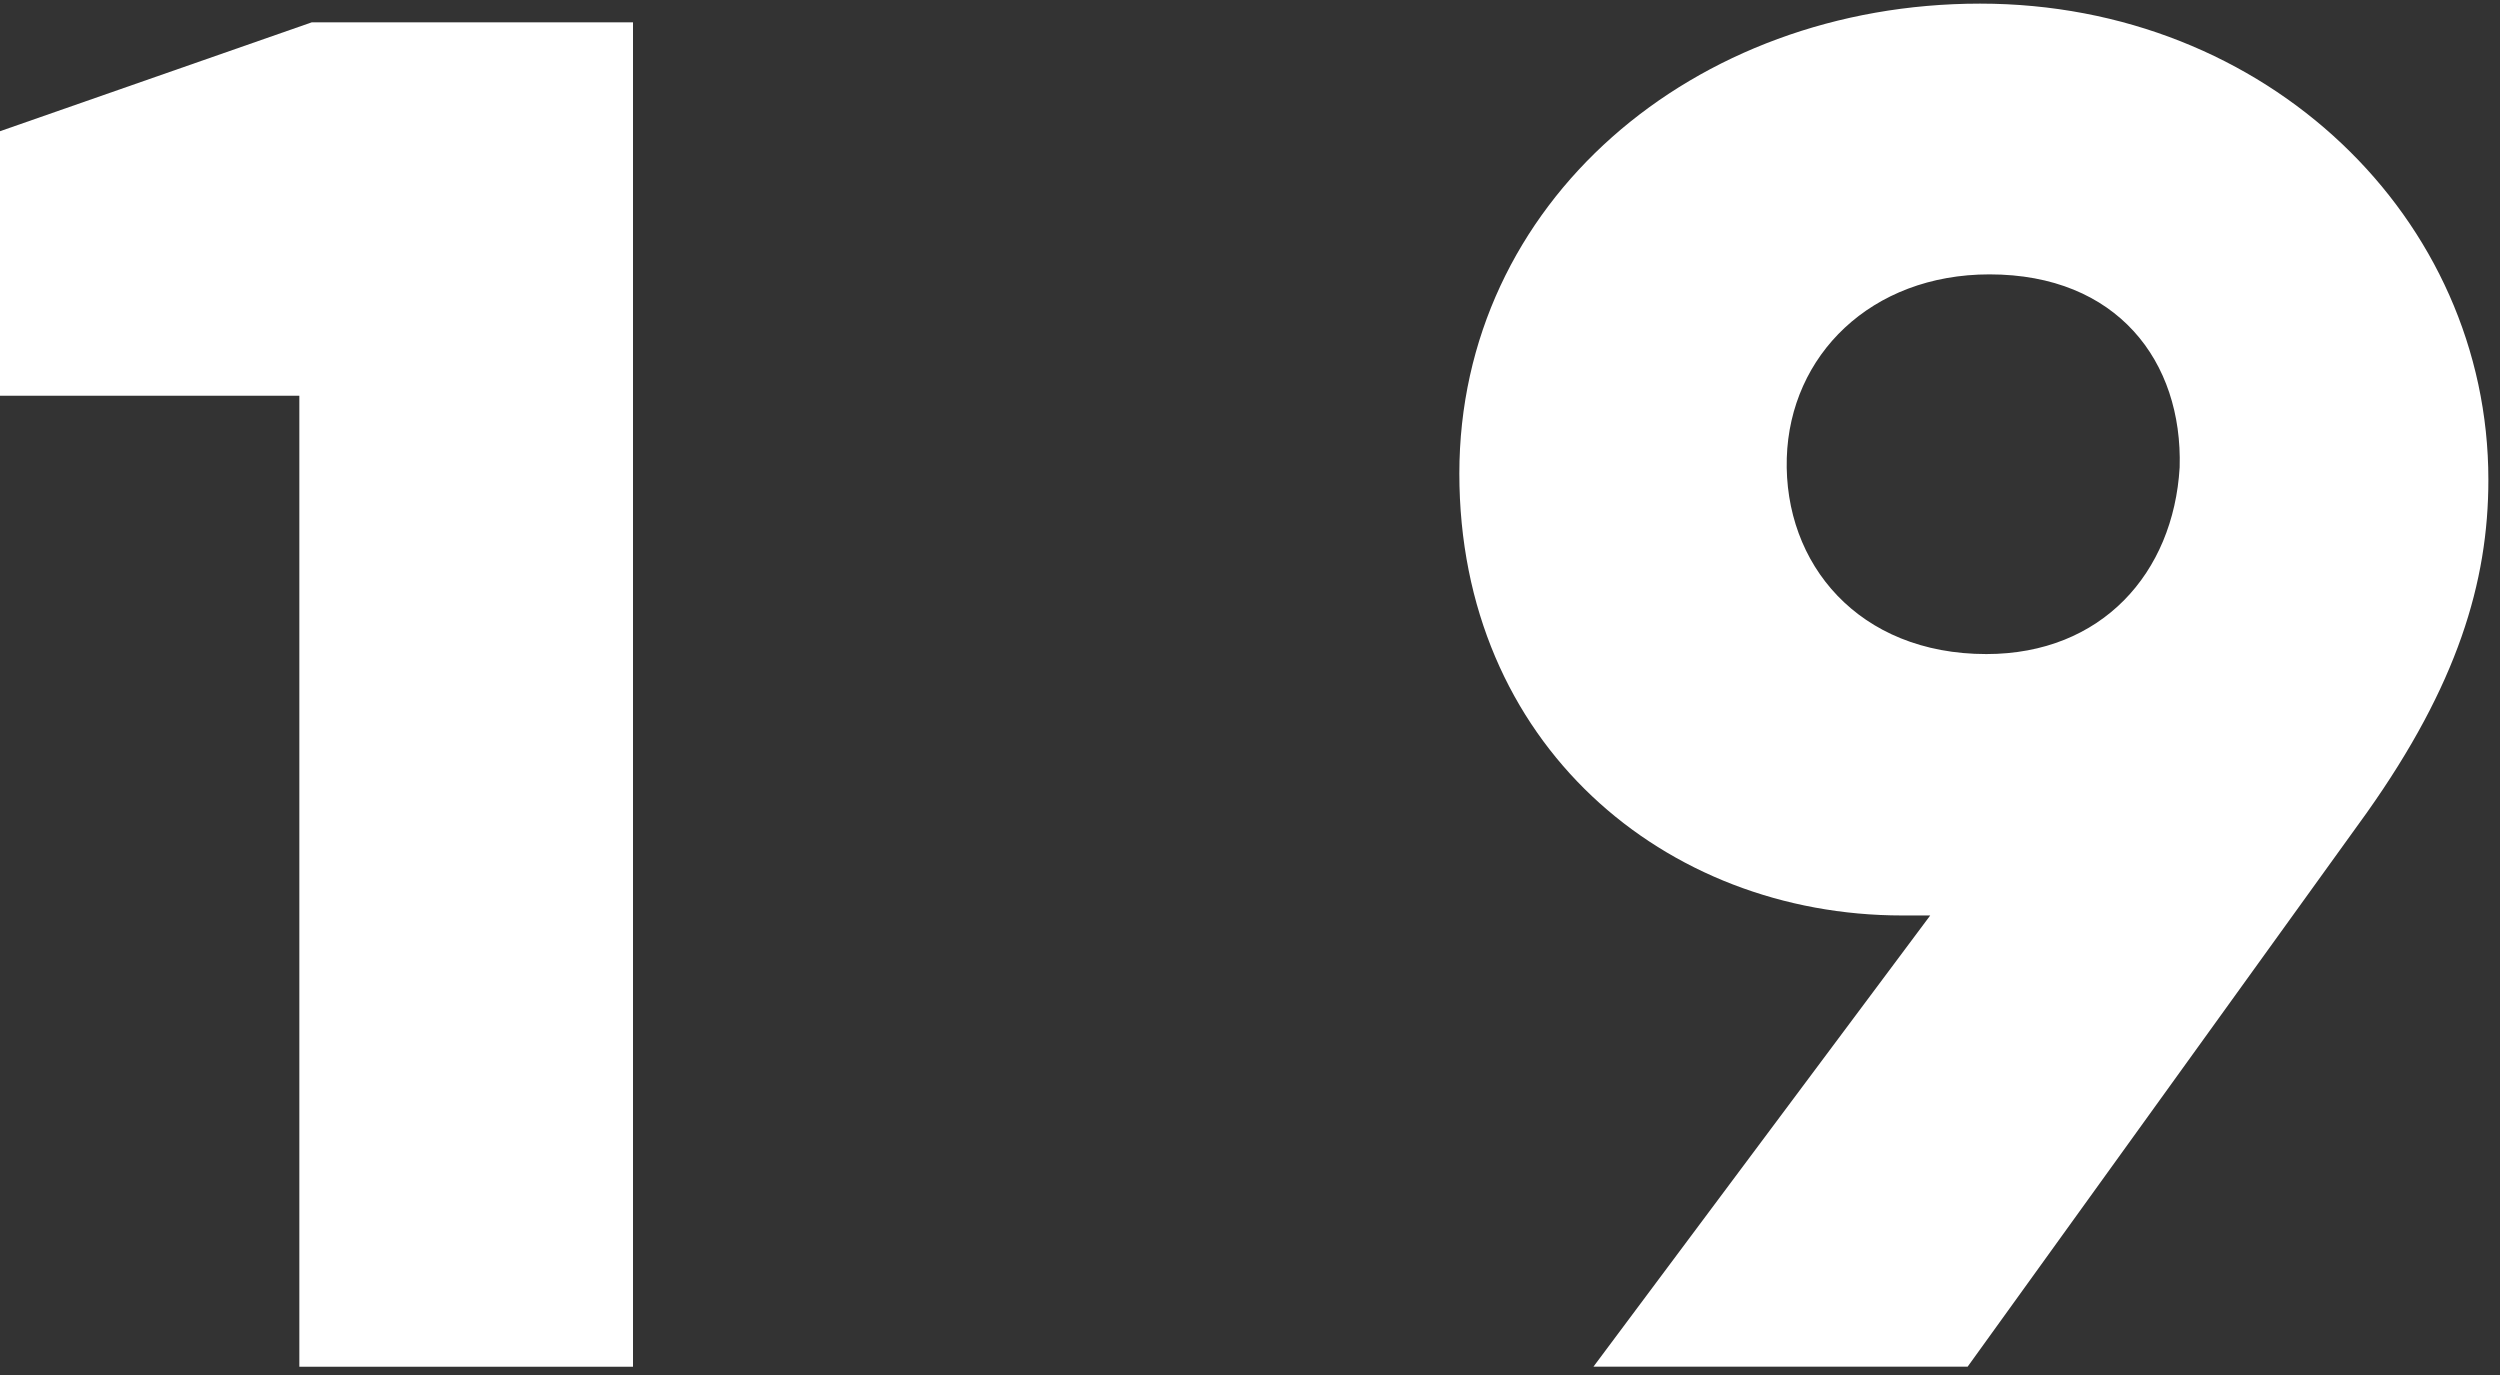 <svg width="80" height="44" viewBox="0 0 80 44" fill="none" xmlns="http://www.w3.org/2000/svg">
<rect x="0" y="0" width="80" height="44" fill="#333333" stroke="none"/>
<path d="M60.769 29.295C60.769 29.295 61.467 29.295 61.767 29.295L50.99 43.734H62.964L75.737 26.008C78.63 21.925 79.628 18.639 79.628 15.353C79.628 6.988 72.543 0.116 63.363 0.116C54.183 0.116 46.699 6.49 46.699 15.154C46.699 23.817 53.285 29.295 60.869 29.295H60.769ZM63.663 8.78C67.754 8.78 69.849 11.569 69.749 14.954C69.55 18.34 67.255 20.93 63.563 20.93C59.472 20.93 57.077 18.041 57.177 14.656C57.276 11.369 59.871 8.78 63.663 8.78Z" fill="white"/>
<path d="M9.579 43.735H20.256V0.714H9.978L0 4.199V12.664H9.579V43.735Z" fill="white"/>
</svg>
